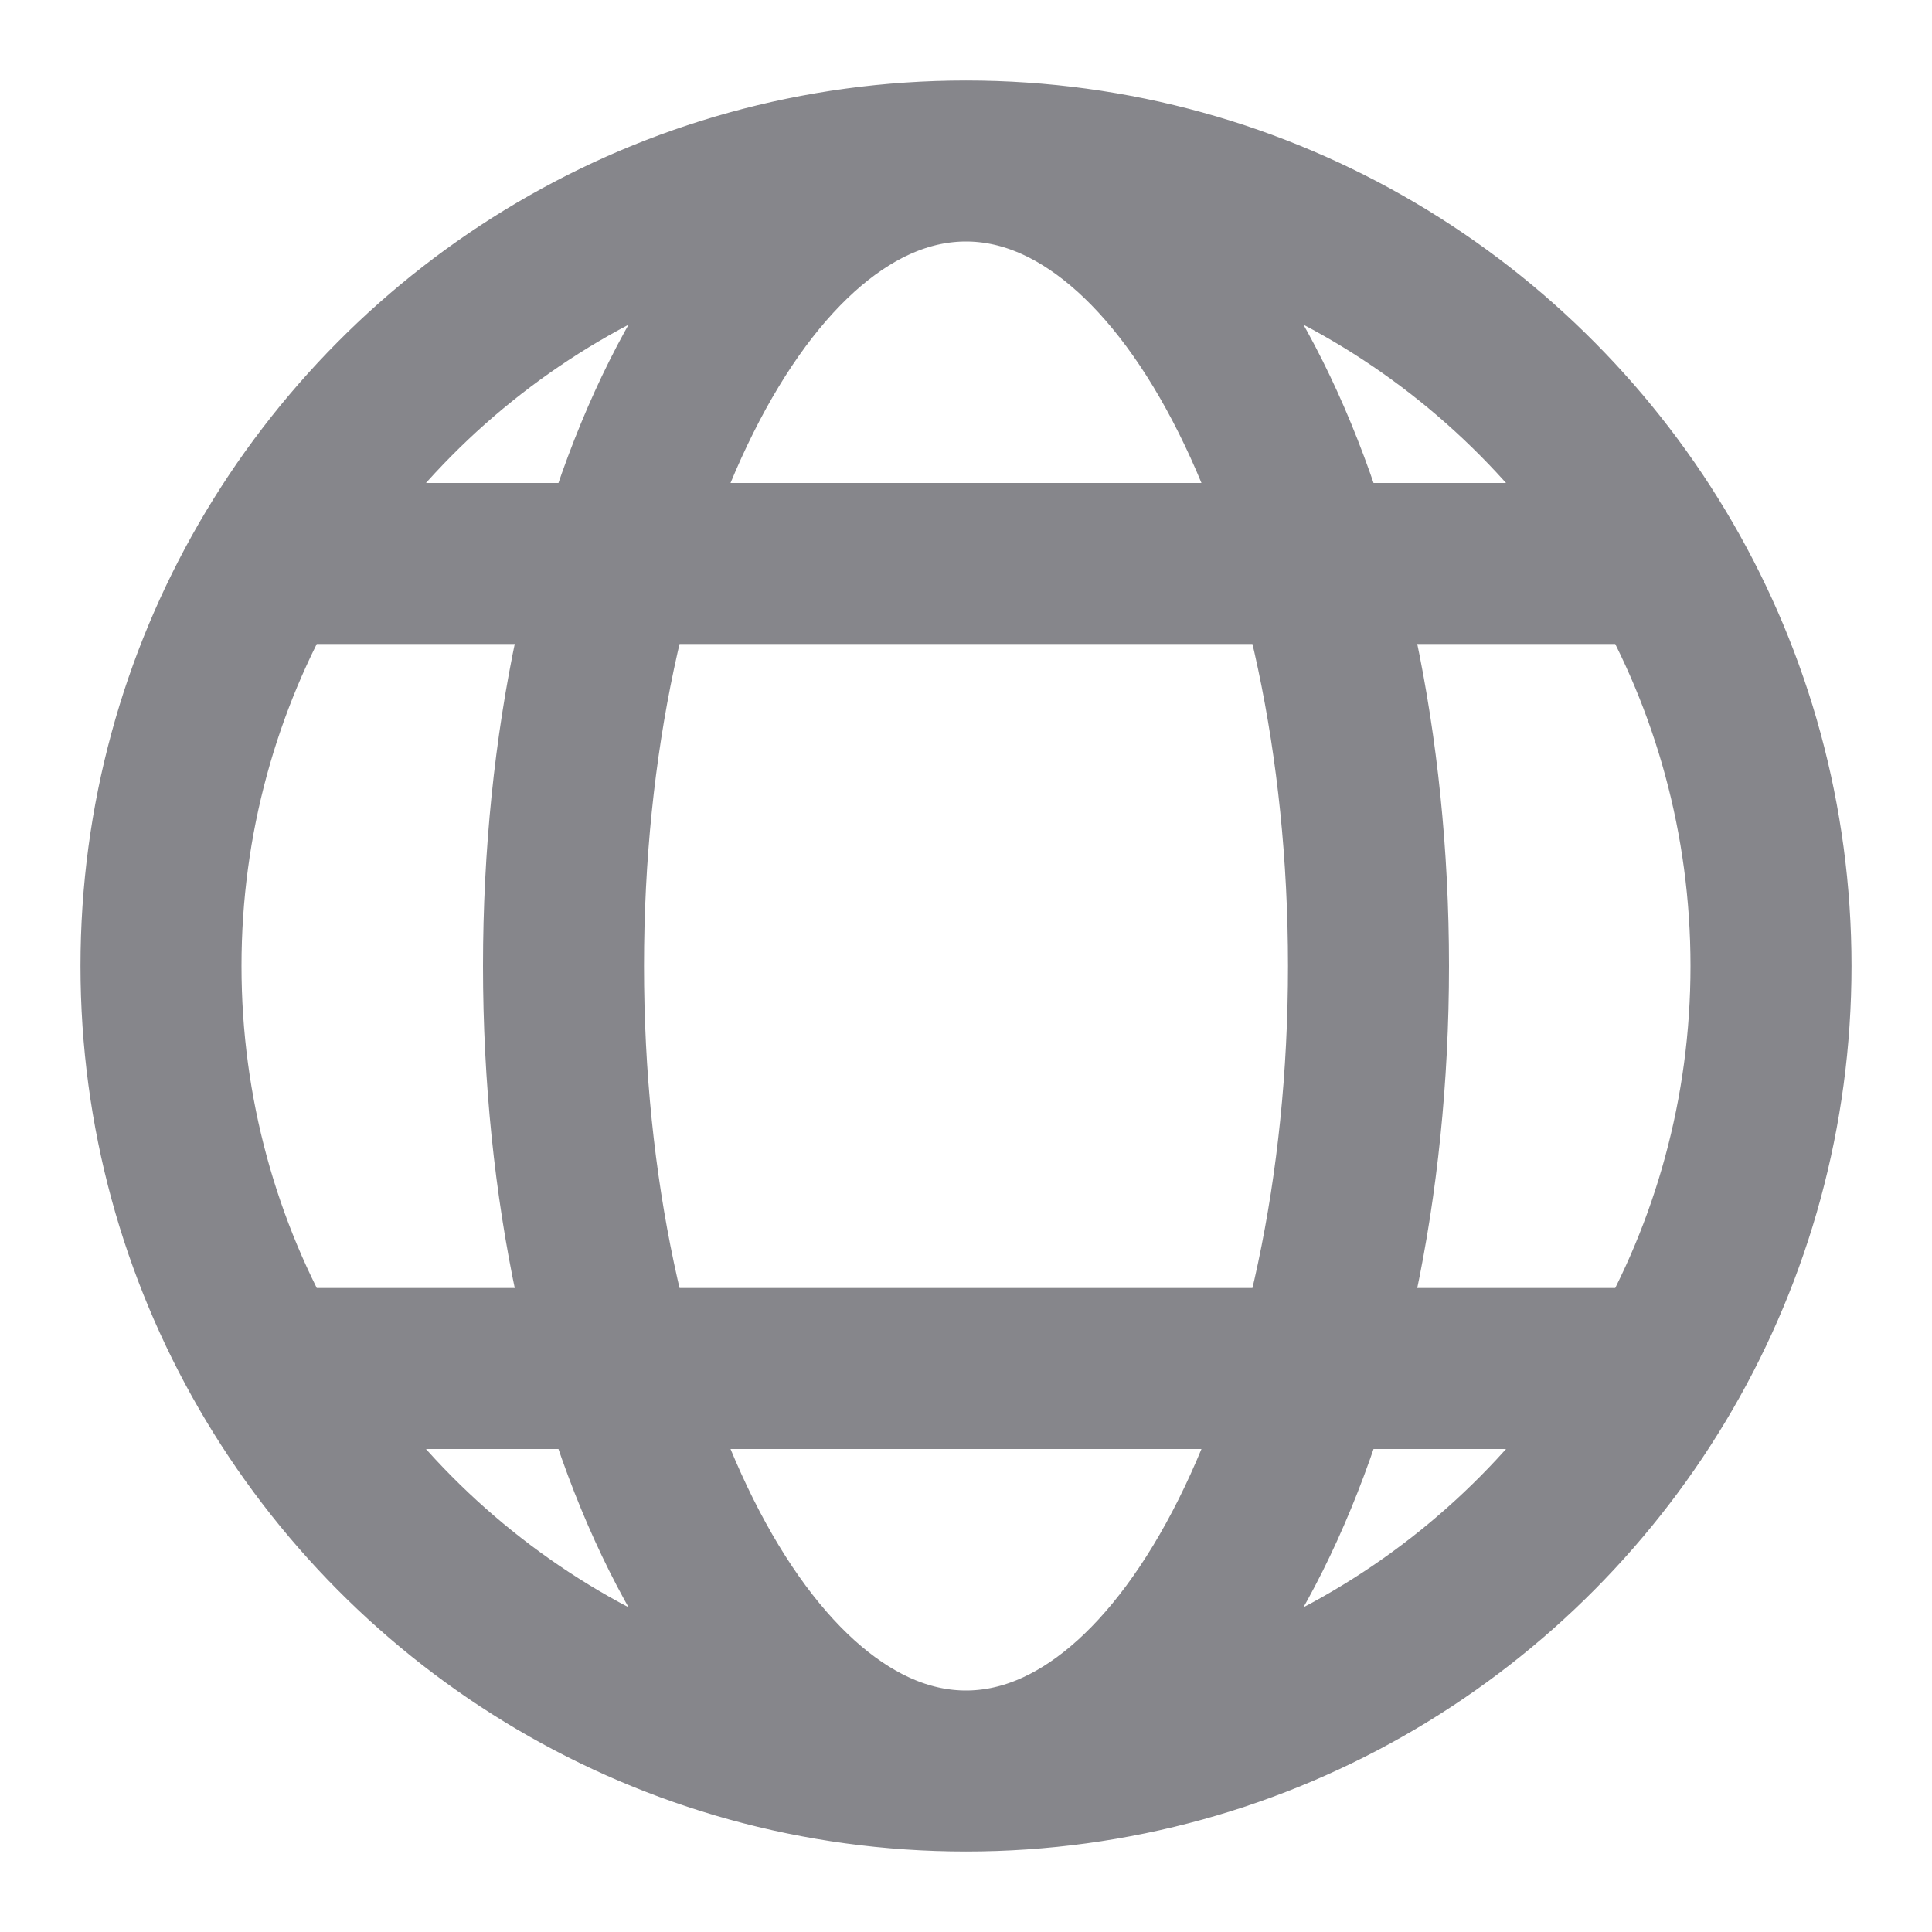 <svg width="18" height="18" viewBox="0 0 18 18" fill="none" xmlns="http://www.w3.org/2000/svg">
<g clip-path="url(#clip0_421_2574)">
<path d="M9 16.5C6.929 16.5 5.25 13.142 5.25 9C5.25 4.858 6.929 1.5 9 1.5M9 16.5C11.071 16.5 12.75 13.142 12.75 9C12.75 4.858 11.071 1.5 9 1.5M9 16.5C6.224 16.5 3.8 14.992 2.503 12.75M9 16.5C11.776 16.5 14.2 14.992 15.497 12.75M9 1.5C6.224 1.5 3.8 3.008 2.503 5.25M9 1.5C11.776 1.5 14.2 3.008 15.497 5.25M2.503 5.25C1.865 6.353 1.5 7.634 1.5 9C1.5 10.366 1.865 11.647 2.503 12.75M2.503 5.25H15.497M15.497 5.25C16.135 6.353 16.5 7.634 16.5 9C16.5 10.366 16.135 11.647 15.497 12.75M2.503 12.75H15.497" stroke="#86868B" stroke-width="1.5" stroke-linecap="round" stroke-linejoin="round"/>
</g>
<defs>
<clipPath id="clip0_421_2574">
<rect width="18" height="18" fill="white"/>
</clipPath>
</defs>
</svg>
